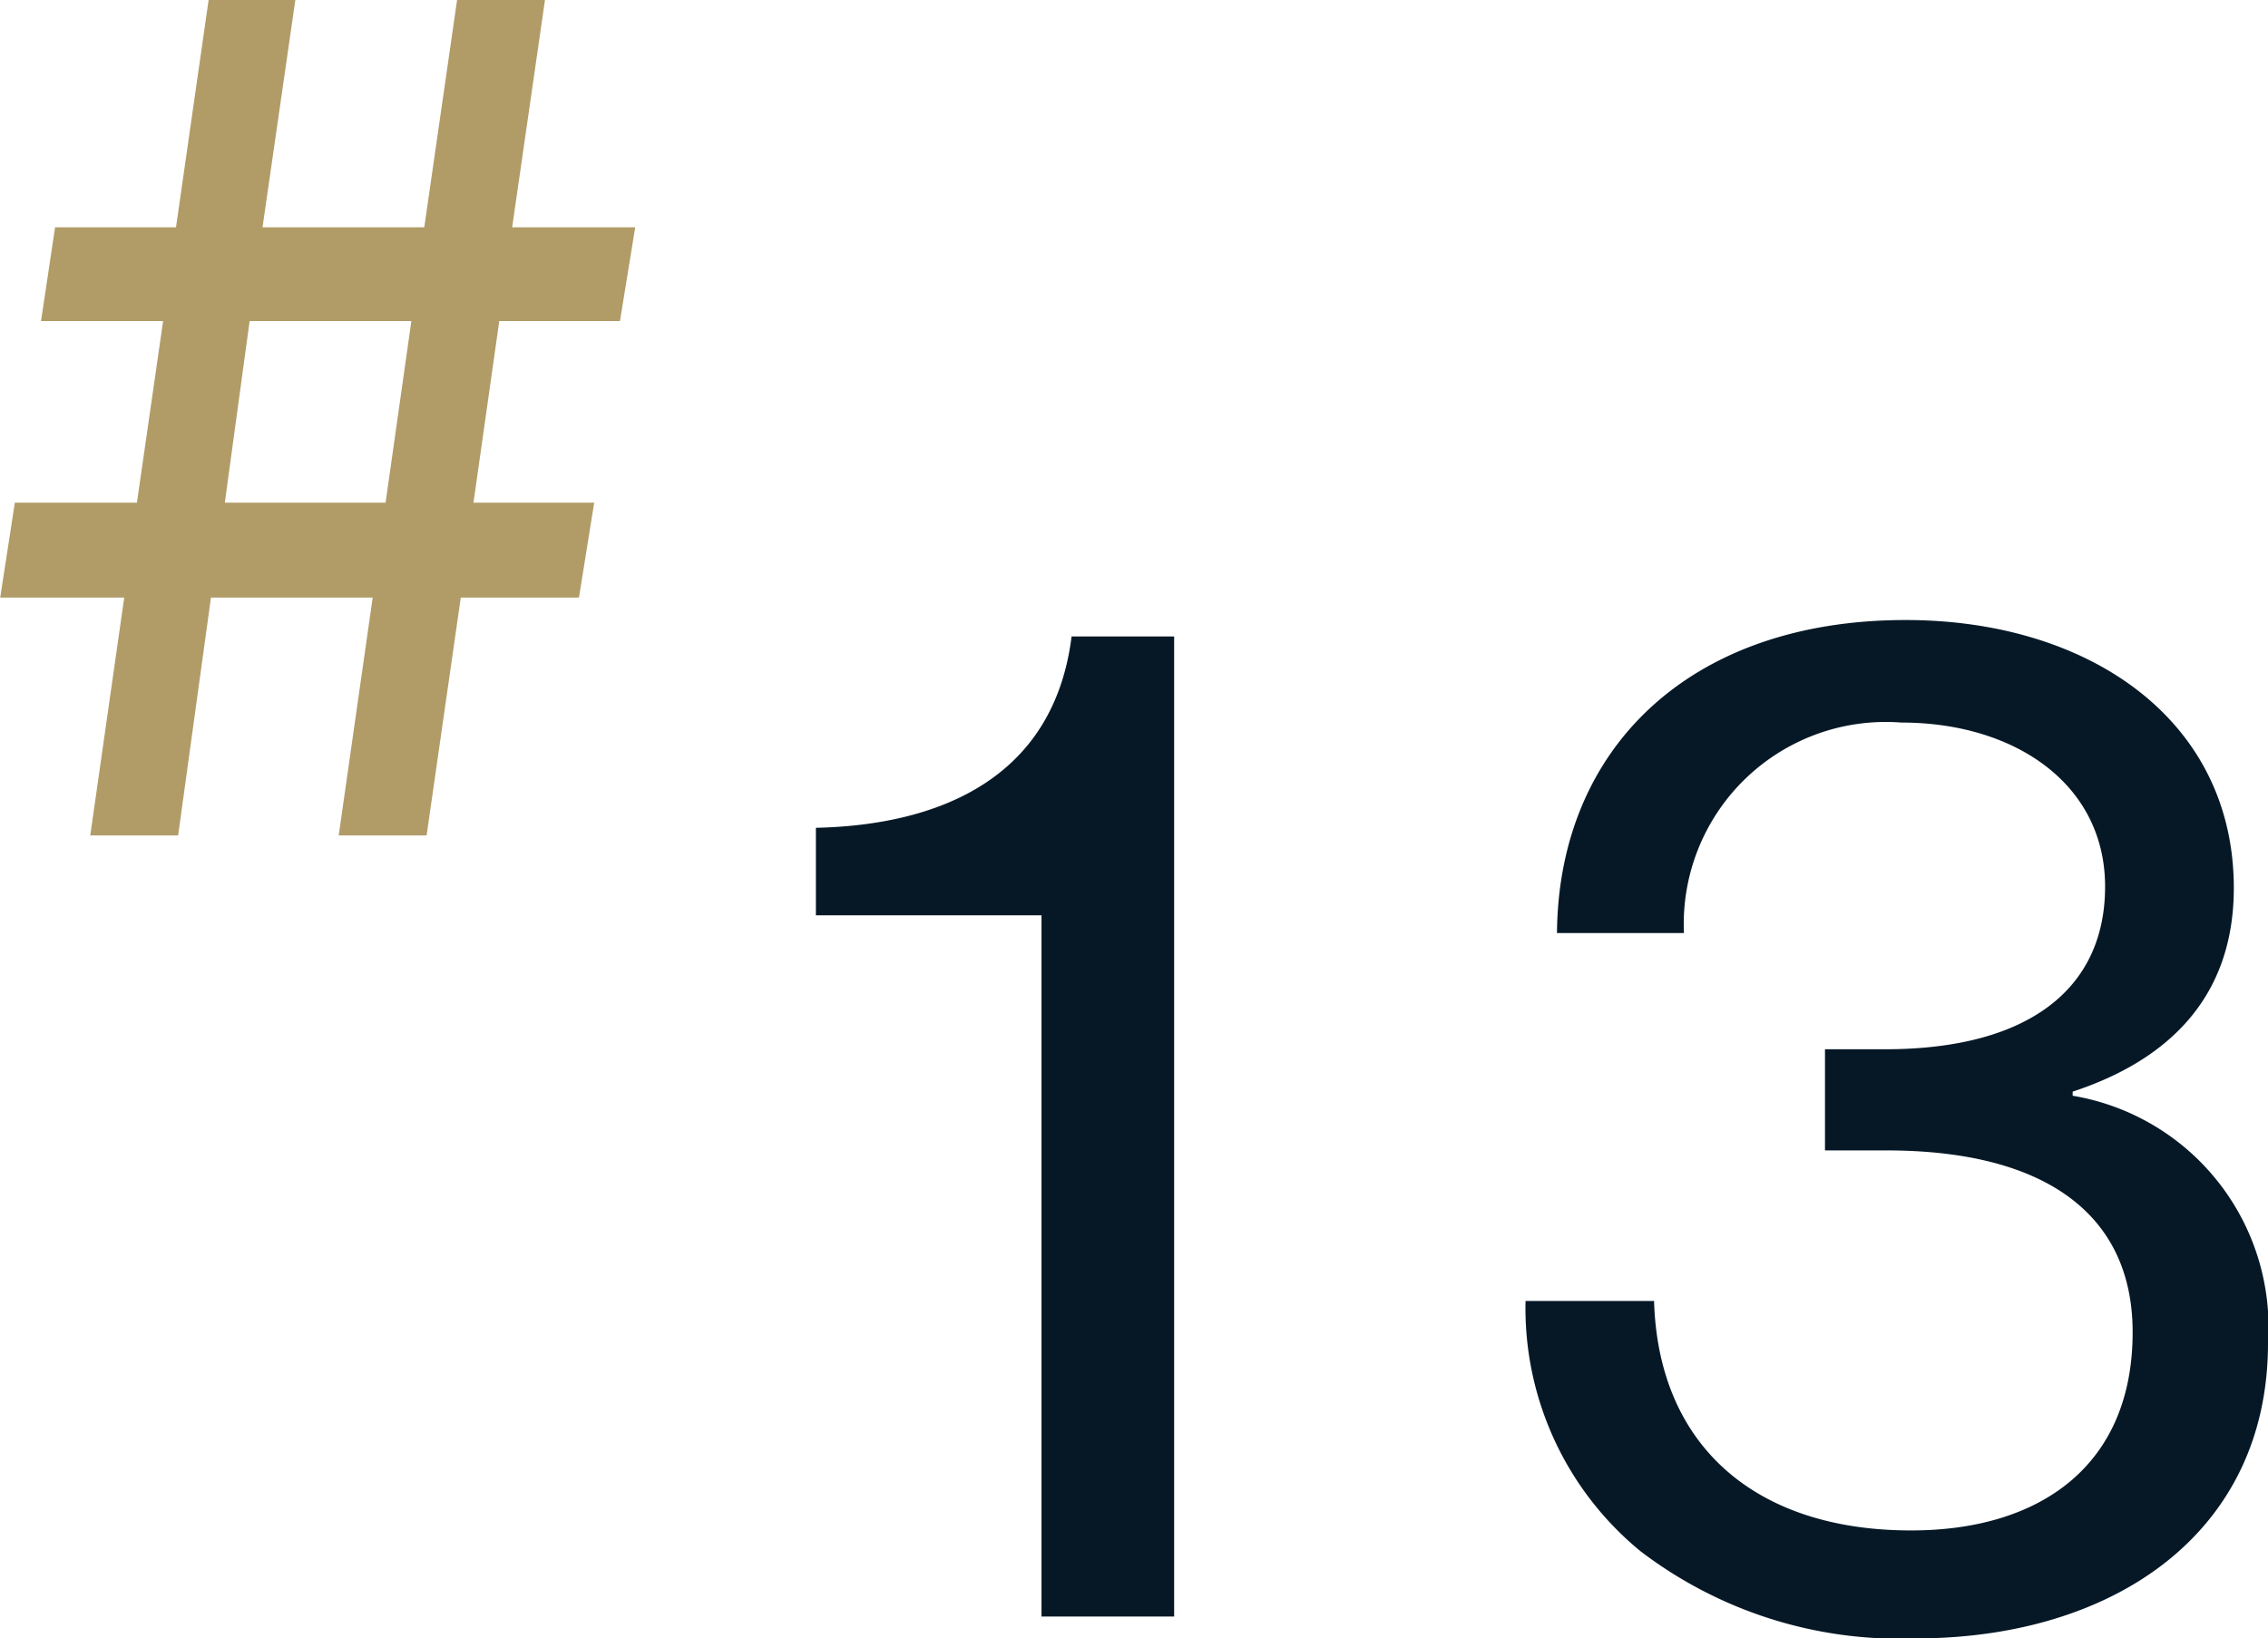 <svg xmlns="http://www.w3.org/2000/svg" width="46.444" height="33.56" viewBox="0 0 46.444 33.56"><g transform="translate(-460.496 -5824.888)"><path d="M5.824,0H8.54V-20.076H6.44c-.364,2.912-2.716,3.864-5.236,3.92v1.792h4.62ZM23.716.448c4.06,0,7.224-2.156,7.224-6.048a4.807,4.807,0,0,0-4-5.068v-.084c1.96-.644,3.3-1.932,3.3-4.172,0-3.444-2.968-5.488-6.72-5.488-4.452,0-7.112,2.66-7.14,6.412h2.6a4.138,4.138,0,0,1,4.452-4.312c2.324,0,4.172,1.26,4.172,3.36,0,2.072-1.54,3.332-4.508,3.332H21.868v2.072h1.26c3.22,0,5.04,1.288,5.04,3.724,0,2.716-1.876,4.06-4.536,4.06-3.22,0-5.18-1.764-5.264-4.7H15.736a6.437,6.437,0,0,0,2.352,5.124A8.741,8.741,0,0,0,23.716.448Z" transform="translate(476 5858)" fill="#061826"/><path d="M-5.664-10.536h2.5L-3.7-6.816h-2.5L-6.5-4.872H-3.96L-4.656,0h1.8l.672-4.872H1.128L.432,0h1.8l.7-4.872H5.352l.312-1.944H3.192l.528-3.72H6.192l.312-1.92H3.984l.672-4.656h-1.8l-.672,4.656H-1.128l.672-4.656H-2.232L-2.9-12.456H-5.376Zm4.272,0H1.92l-.528,3.72H-1.9Z" transform="translate(467 5842)" fill="#b19c68"/></g></svg>